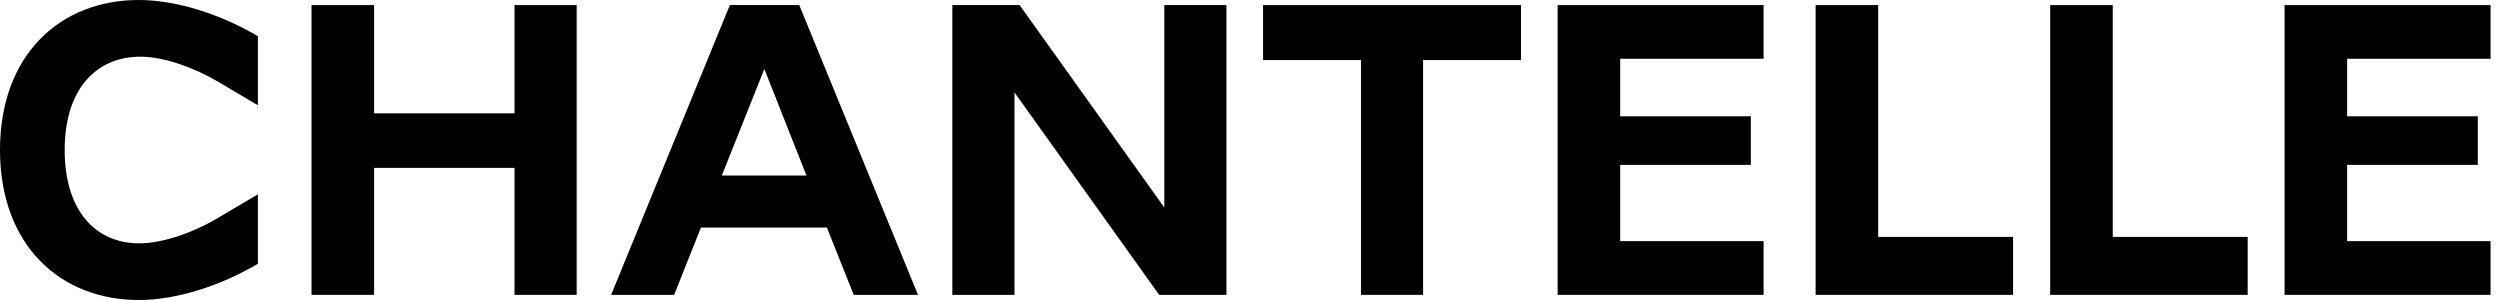 <svg width="100" height="12" viewBox="0 0 100 12" fill="none" xmlns="http://www.w3.org/2000/svg">
<path d="M5.55 12C7.048 12 8.818 11.437 10.316 10.551V7.773L8.699 8.727C7.729 9.307 6.503 9.733 5.567 9.733C3.83 9.733 2.587 8.438 2.587 6C2.587 3.545 3.864 2.267 5.618 2.267C6.537 2.267 7.746 2.693 8.699 3.256L10.316 4.21V1.449C8.818 0.563 7.048 0 5.55 0C2.417 0 0 2.182 0 6C0 9.818 2.417 12 5.55 12Z" fill="currentColor"/>
<path d="M50.523 2.402H54.439V11.794H56.924V2.402H60.84V0.203H50.523V2.402Z" fill="currentColor"/>
<path d="M62.305 11.794H70.544V9.646H64.807V6.595H70.034V4.652H64.807V2.351H70.544V0.203H62.305V11.794Z" fill="currentColor"/>
<path d="M99.622 0.203V2.351H93.885V4.652H99.112V6.595H93.885V9.646H99.622V11.794H91.383V0.203H99.622Z" fill="currentColor"/>
<path d="M84.51 0.203H82.008V11.794H89.907V9.476H84.51V0.203Z" fill="currentColor"/>
<path d="M72.625 0.203H75.127V9.476H80.524V11.794H72.625V0.203Z" fill="currentColor"/>
<path d="M14.963 4.533H20.581V0.203H23.067V11.794H20.581V6.715H14.963V11.794H12.461V0.203H14.963V4.533Z" fill="currentColor"/>
<path fill-rule="evenodd" clip-rule="evenodd" d="M31.97 0.203H29.195L24.445 11.794H26.965L28.038 9.101H33.076L34.149 11.794H36.72L31.97 0.203ZM28.872 7.021L30.574 2.76L32.259 7.021H28.872Z" fill="currentColor"/>
<path d="M40.784 0.203L46.572 8.3V0.203H49.057V11.794H46.367L40.579 3.697V11.794H38.094V0.203H40.784Z" fill="currentColor"/>
</svg>
